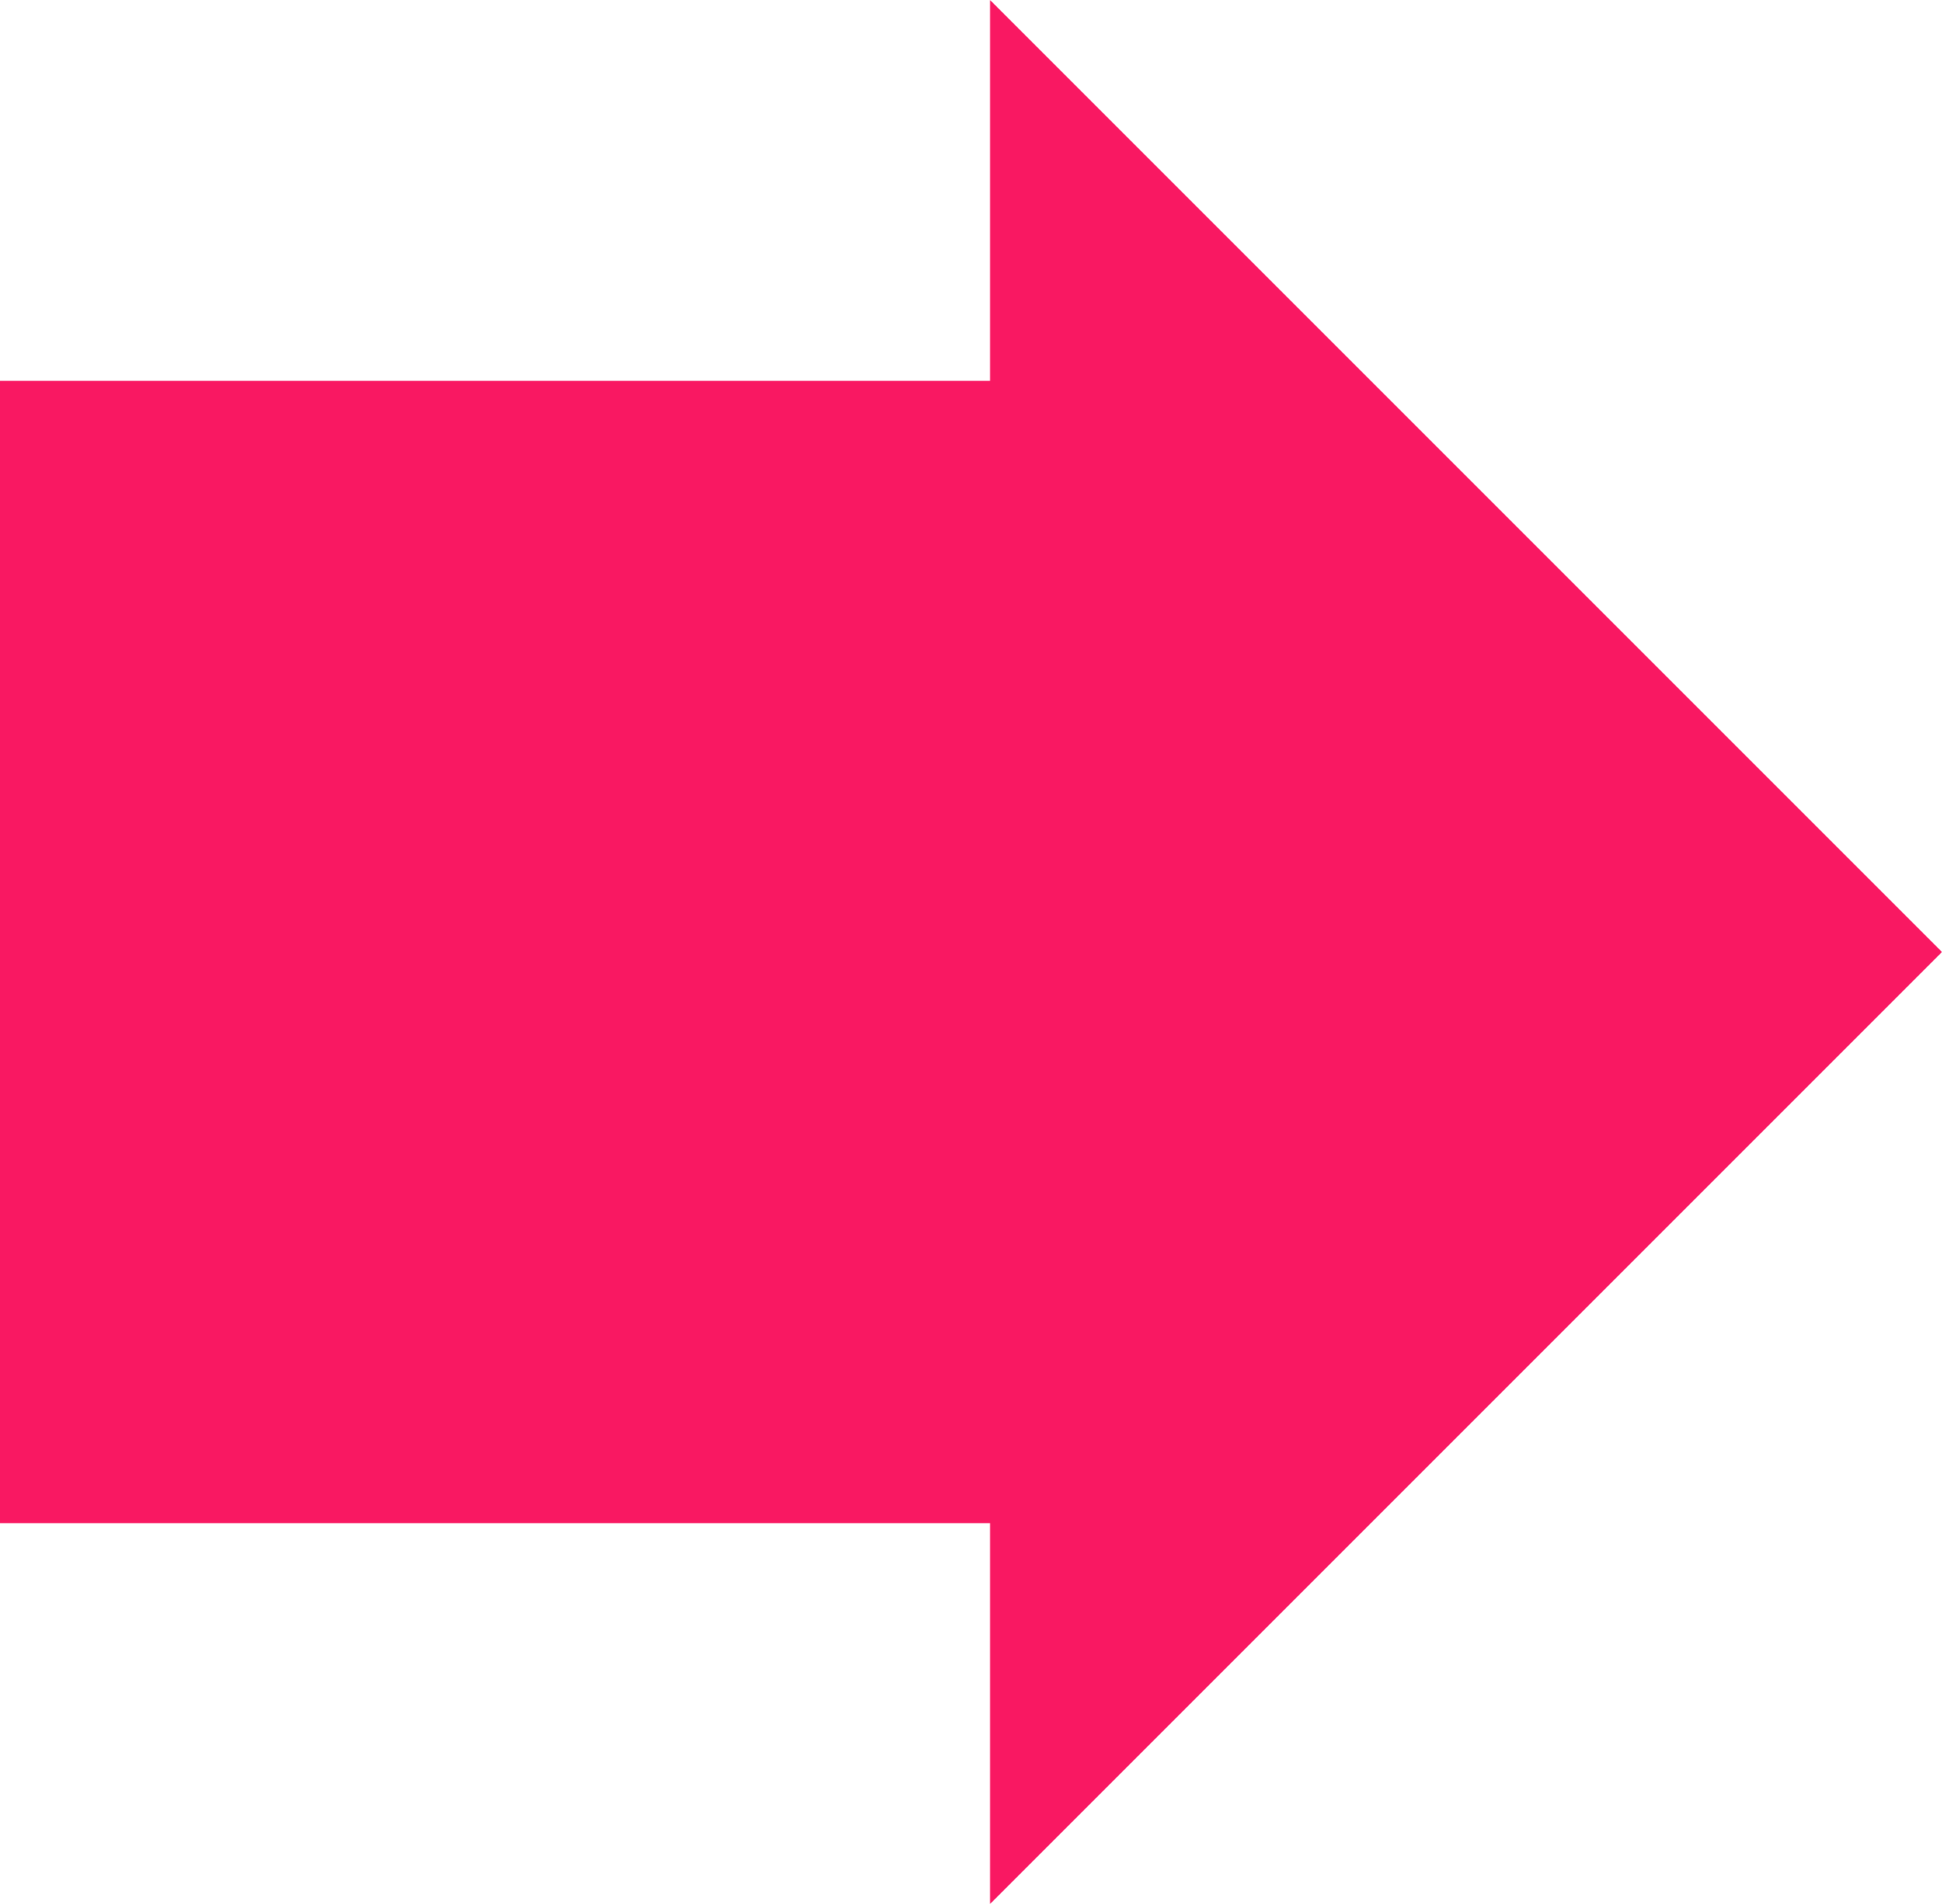 <svg xmlns="http://www.w3.org/2000/svg" width="51" height="50" viewBox="0 0 51 50">
  <path id="パス_738" data-name="パス 738" d="M140,302H114v30h26v10l25-25-25-25Z" transform="translate(-114 -292)" fill="#f91862"/>
</svg>
